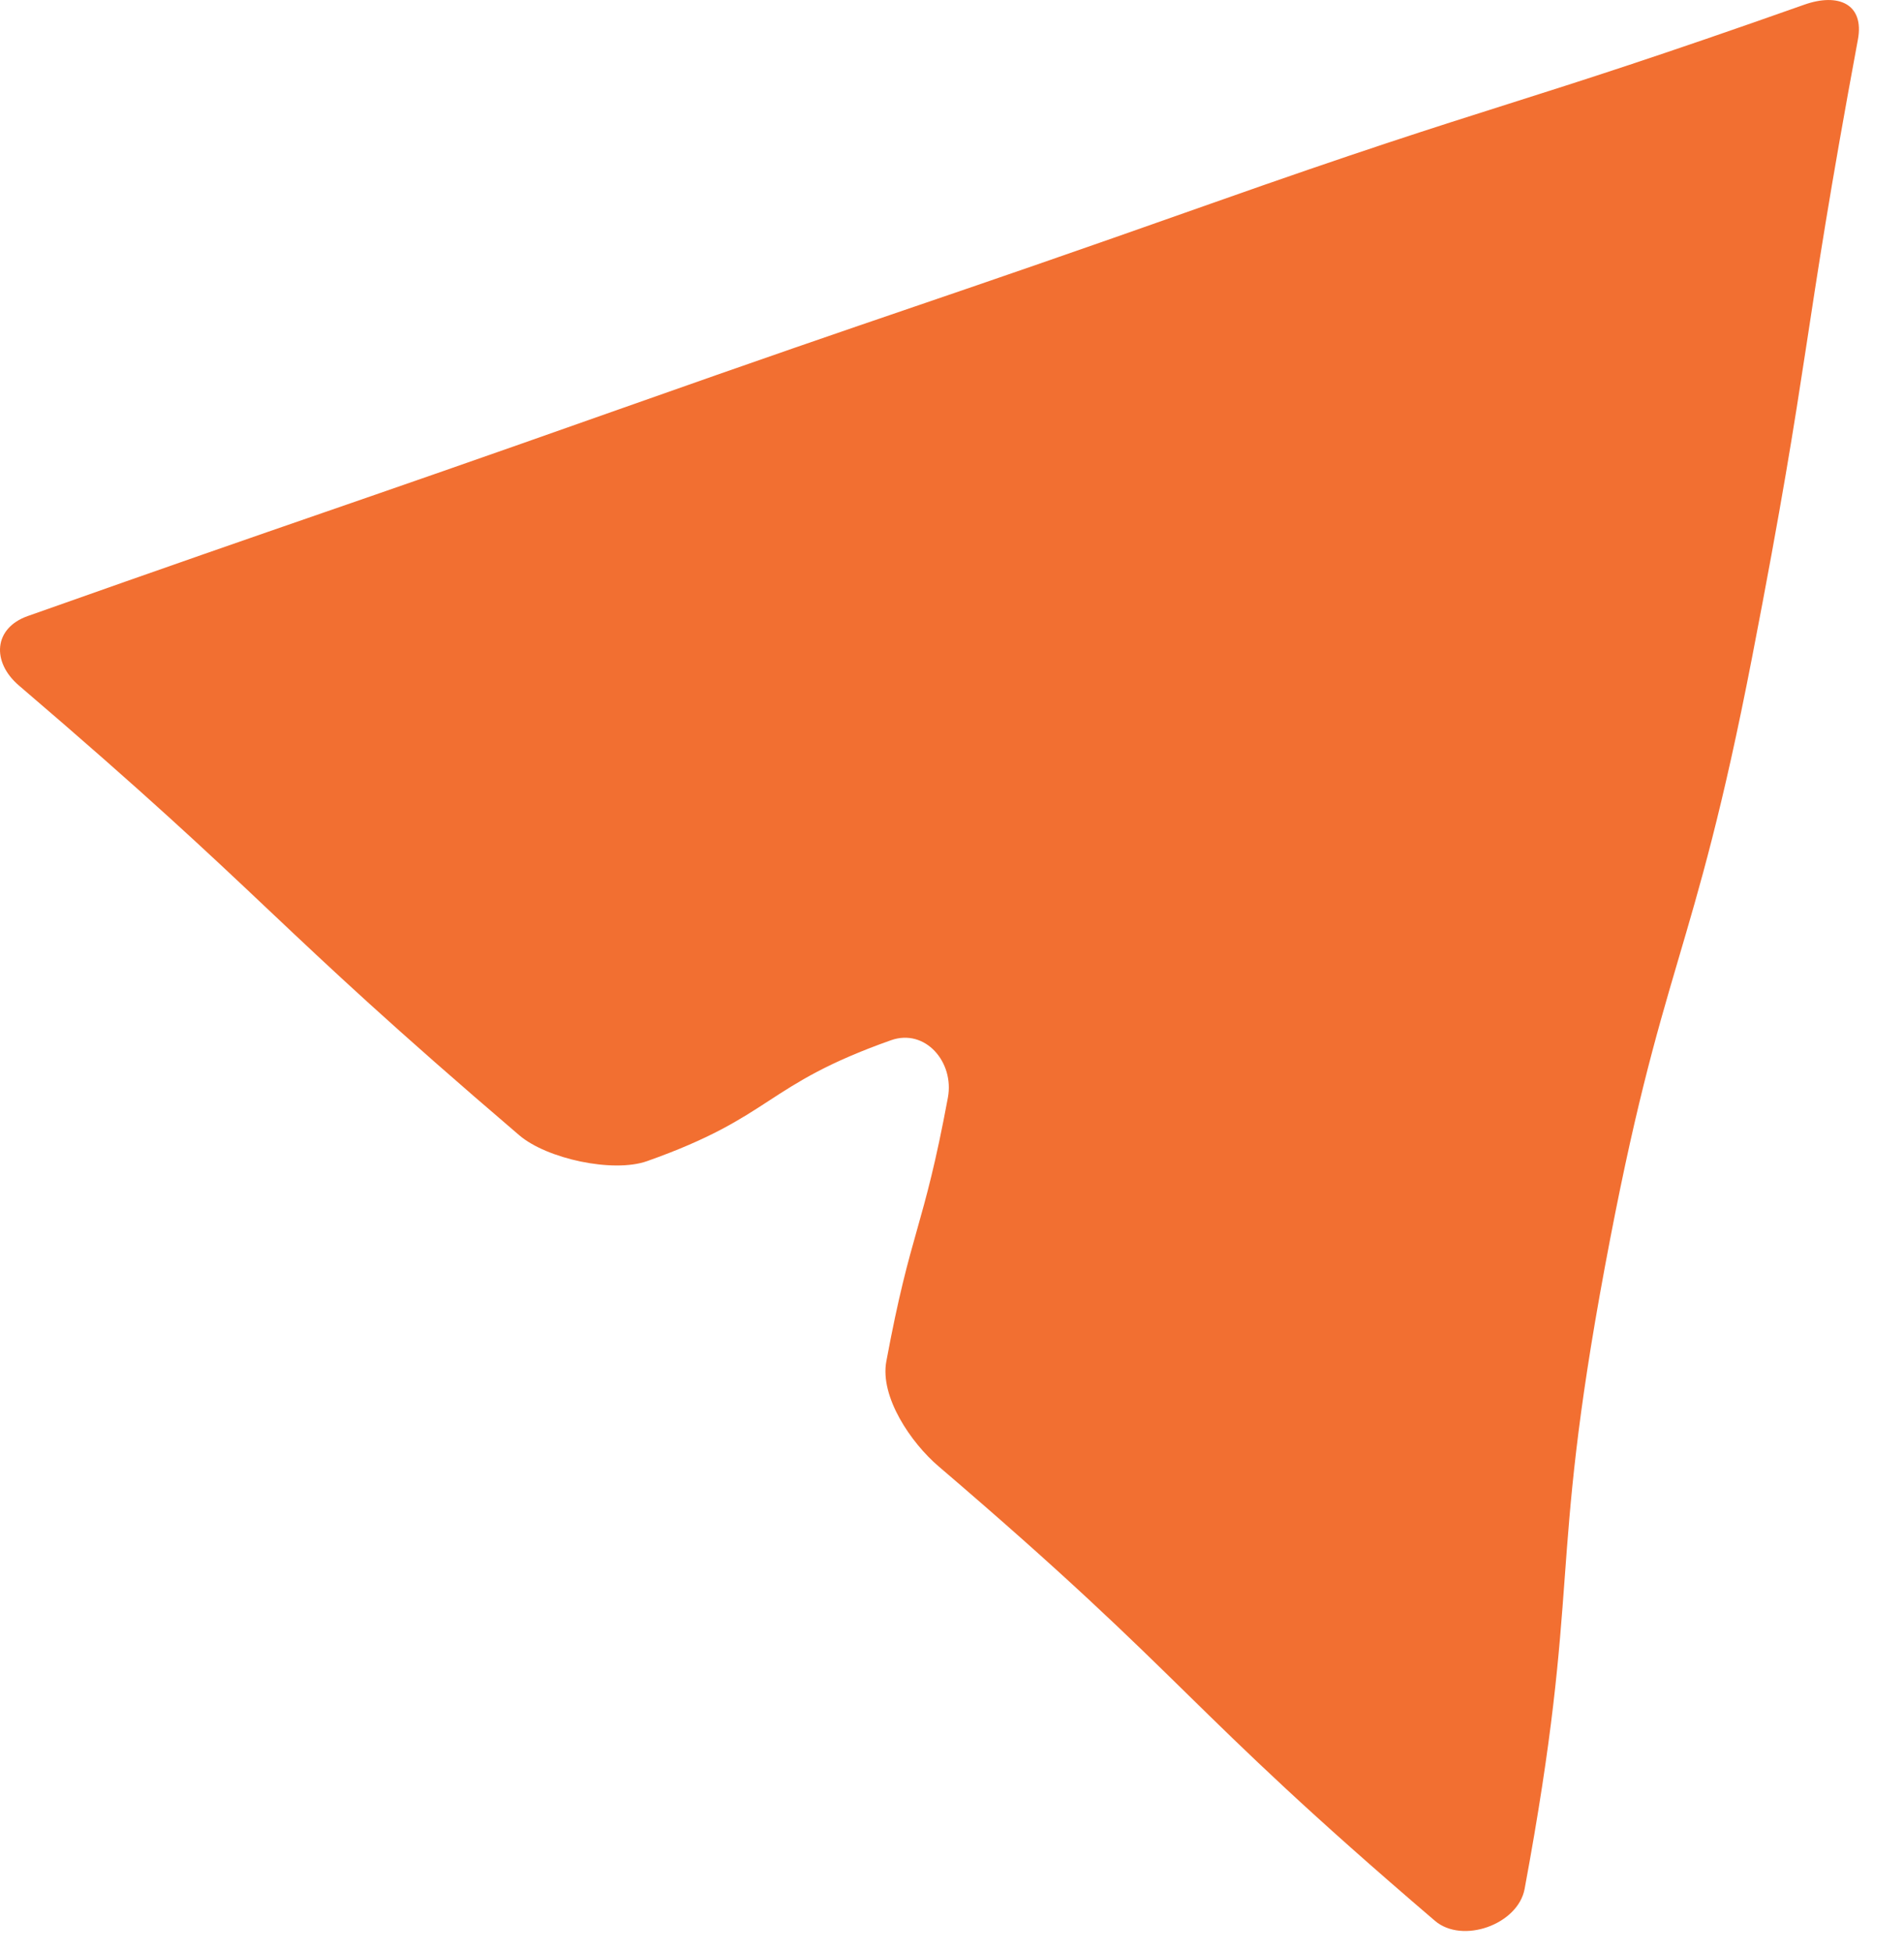 <svg xmlns="http://www.w3.org/2000/svg" width="514" height="527" viewBox="0 0 514 527"><defs><style>.a{fill:#f26f31;}</style></defs><path class="a" d="M501.55,10.71C503.34,1.1,496.33-2,487.12,1.25,407.42,29.43,406.5,26.83,326.81,55s-80,27.32-159.72,55.5S87.18,138.12,7.48,166.31c-9.22,3.26-9.8,12.39-2.38,18.74,69,59,66.07,62.43,135.08,121.42,7.42,6.35,25.25,10.22,34.46,7,34.42-12.17,31.48-20.48,65.91-32.66,9.21-3.25,17.13,5.91,15.34,15.51-6.67,35.9-9.95,35.29-16.62,71.19-1.78,9.6,6.67,22,14.1,28.33,69,59,65,63.7,134,122.69,7.43,6.35,22.42,1,24.21-8.6C427,426.79,417.81,425.08,433.25,342S456.91,260.41,473,177.4,486.11,93.83,501.55,10.71Z"/></svg>